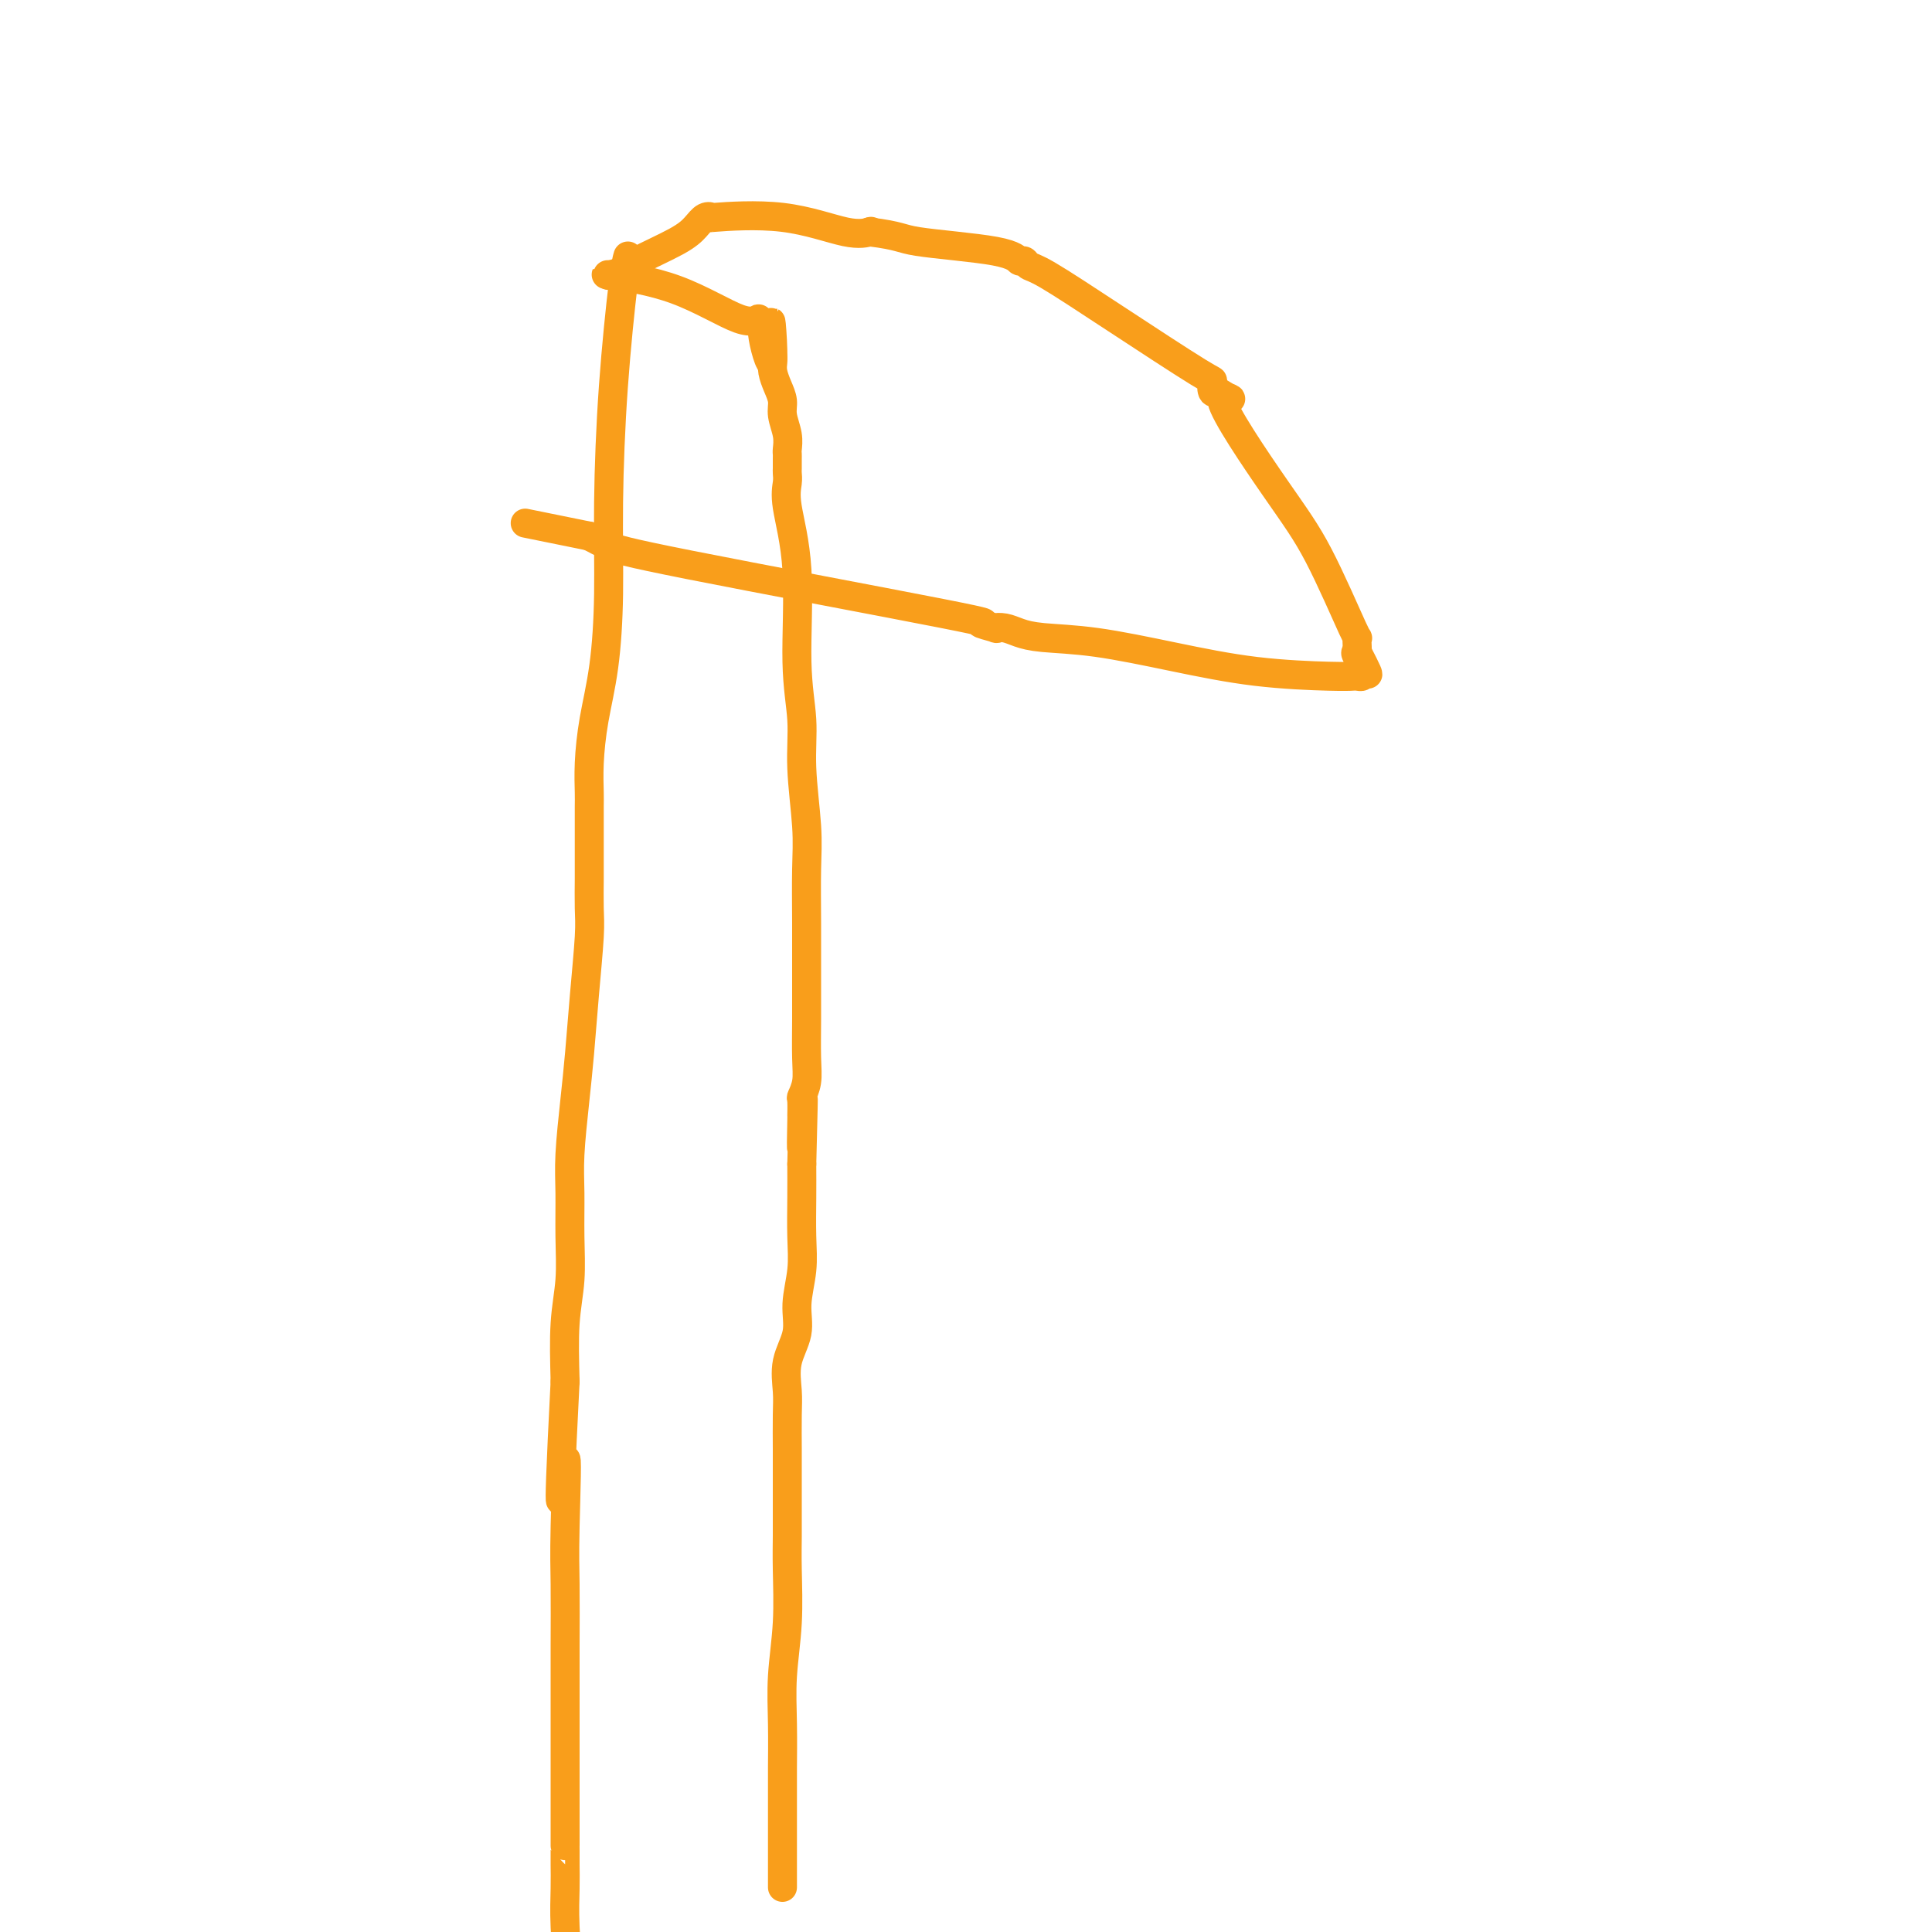 <svg viewBox='0 0 400 400' version='1.1' xmlns='http://www.w3.org/2000/svg' xmlns:xlink='http://www.w3.org/1999/xlink'><g fill='none' stroke='#F99E1B' stroke-width='6' stroke-linecap='round' stroke-linejoin='round'><path d='M130,53c-0.228,0.759 -0.455,1.518 -1,6c-0.545,4.482 -1.406,12.688 -2,21c-0.594,8.312 -0.919,16.732 -1,24c-0.081,7.268 0.083,13.386 0,19c-0.083,5.614 -0.415,10.724 -1,15c-0.585,4.276 -1.425,7.719 -2,11c-0.575,3.281 -0.886,6.402 -1,9c-0.114,2.598 -0.030,4.673 0,6c0.030,1.327 0.008,1.906 0,3c-0.008,1.094 -0.002,2.702 0,4c0.002,1.298 0.000,2.286 0,3c-0.000,0.714 0.001,1.153 0,2c-0.001,0.847 -0.003,2.101 0,3c0.003,0.899 0.012,1.444 0,3c-0.012,1.556 -0.044,4.122 0,6c0.044,1.878 0.166,3.067 0,6c-0.166,2.933 -0.619,7.610 -1,12c-0.381,4.390 -0.691,8.491 -1,12c-0.309,3.509 -0.618,6.424 -1,10c-0.382,3.576 -0.838,7.812 -1,11c-0.162,3.188 -0.030,5.327 0,8c0.030,2.673 -0.044,5.882 0,9c0.044,3.118 0.204,6.147 0,9c-0.204,2.853 -0.773,5.529 -1,9c-0.227,3.471 -0.114,7.735 0,12'/><path d='M117,286c-2.011,39.257 -0.539,20.899 0,17c0.539,-3.899 0.144,6.660 0,13c-0.144,6.340 -0.039,8.460 0,12c0.039,3.540 0.010,8.501 0,13c-0.010,4.499 -0.003,8.536 0,12c0.003,3.464 0.001,6.356 0,9c-0.001,2.644 -0.000,5.042 0,7c0.000,1.958 0.000,3.477 0,5c-0.000,1.523 0.000,3.051 0,4c-0.000,0.949 -0.000,1.320 0,2c0.000,0.680 0.000,1.670 0,2c-0.000,0.330 -0.001,-0.000 0,0c0.001,0.000 0.003,0.332 0,1c-0.003,0.668 -0.011,1.674 0,3c0.011,1.326 0.041,2.972 0,5c-0.041,2.028 -0.155,4.436 0,8c0.155,3.564 0.577,8.282 1,13'/><path d='M162,390c-0.000,0.678 -0.000,1.355 0,0c0.000,-1.355 0.000,-4.744 0,-7c-0.000,-2.256 -0.000,-3.379 0,-5c0.000,-1.621 0.000,-3.740 0,-5c-0.000,-1.260 -0.000,-1.663 0,-2c0.000,-0.337 0.000,-0.610 0,-1c-0.000,-0.390 -0.001,-0.897 0,-1c0.001,-0.103 0.004,0.197 0,0c-0.004,-0.197 -0.015,-0.890 0,-3c0.015,-2.110 0.057,-5.638 0,-9c-0.057,-3.362 -0.211,-6.558 0,-10c0.211,-3.442 0.789,-7.131 1,-11c0.211,-3.869 0.057,-7.917 0,-11c-0.057,-3.083 -0.015,-5.202 0,-7c0.015,-1.798 0.004,-3.277 0,-4c-0.004,-0.723 -0.001,-0.691 0,-1c0.001,-0.309 0.000,-0.960 0,-1c-0.000,-0.040 -0.000,0.531 0,0c0.000,-0.531 0.001,-2.163 0,-4c-0.001,-1.837 -0.002,-3.879 0,-5c0.002,-1.121 0.008,-1.320 0,-3c-0.008,-1.680 -0.031,-4.842 0,-7c0.031,-2.158 0.117,-3.314 0,-5c-0.117,-1.686 -0.438,-3.904 0,-6c0.438,-2.096 1.634,-4.071 2,-6c0.366,-1.929 -0.098,-3.812 0,-6c0.098,-2.188 0.758,-4.679 1,-7c0.242,-2.321 0.065,-4.471 0,-7c-0.065,-2.529 -0.019,-5.437 0,-8c0.019,-2.563 0.009,-4.782 0,-7'/><path d='M166,241c0.618,-23.944 0.165,-9.303 0,-5c-0.165,4.303 -0.040,-1.731 0,-4c0.040,-2.269 -0.003,-0.775 0,-1c0.003,-0.225 0.053,-2.171 0,-3c-0.053,-0.829 -0.210,-0.541 0,-1c0.210,-0.459 0.789,-1.664 1,-3c0.211,-1.336 0.056,-2.802 0,-5c-0.056,-2.198 -0.014,-5.127 0,-8c0.014,-2.873 -0.000,-5.689 0,-9c0.000,-3.311 0.015,-7.116 0,-11c-0.015,-3.884 -0.061,-7.847 0,-11c0.061,-3.153 0.229,-5.496 0,-9c-0.229,-3.504 -0.853,-8.170 -1,-12c-0.147,-3.830 0.185,-6.826 0,-10c-0.185,-3.174 -0.887,-6.528 -1,-12c-0.113,-5.472 0.362,-13.063 0,-19c-0.362,-5.937 -1.561,-10.221 -2,-13c-0.439,-2.779 -0.118,-4.054 0,-5c0.118,-0.946 0.032,-1.563 0,-2c-0.032,-0.437 -0.009,-0.693 0,-1c0.009,-0.307 0.003,-0.665 0,-1c-0.003,-0.335 -0.005,-0.649 0,-1c0.005,-0.351 0.016,-0.740 0,-1c-0.016,-0.260 -0.060,-0.390 0,-1c0.060,-0.610 0.222,-1.700 0,-3c-0.222,-1.300 -0.830,-2.810 -1,-4c-0.170,-1.190 0.098,-2.059 0,-3c-0.098,-0.941 -0.562,-1.953 -1,-3c-0.438,-1.047 -0.849,-2.128 -1,-3c-0.151,-0.872 -0.043,-1.535 0,-2c0.043,-0.465 0.022,-0.733 0,-1'/><path d='M160,74c-0.957,-14.814 0.151,-3.348 0,0c-0.151,3.348 -1.563,-1.423 -2,-4c-0.437,-2.577 0.099,-2.959 0,-3c-0.099,-0.041 -0.834,0.258 -1,0c-0.166,-0.258 0.236,-1.074 0,-1c-0.236,0.074 -1.110,1.039 -4,0c-2.890,-1.039 -7.795,-4.083 -13,-6c-5.205,-1.917 -10.709,-2.709 -13,-3c-2.291,-0.291 -1.369,-0.083 -1,0c0.369,0.083 0.184,0.042 0,0'/><path d='M126,57c1.142,-0.297 2.284,-0.595 3,-1c0.716,-0.405 1.007,-0.918 3,-2c1.993,-1.082 5.690,-2.734 8,-4c2.310,-1.266 3.234,-2.146 4,-3c0.766,-0.854 1.373,-1.682 2,-2c0.627,-0.318 1.275,-0.128 1,0c-0.275,0.128 -1.474,0.192 1,0c2.474,-0.192 8.622,-0.639 14,0c5.378,0.639 9.986,2.364 13,3c3.014,0.636 4.432,0.182 5,0c0.568,-0.182 0.284,-0.091 0,0'/><path d='M180,48c6.631,0.829 6.210,1.403 10,2c3.790,0.597 11.791,1.219 16,2c4.209,0.781 4.624,1.721 5,2c0.376,0.279 0.711,-0.103 1,0c0.289,0.103 0.533,0.691 1,1c0.467,0.309 1.158,0.339 4,2c2.842,1.661 7.836,4.953 14,9c6.164,4.047 13.498,8.848 17,11c3.502,2.152 3.174,1.656 3,2c-0.174,0.344 -0.192,1.527 0,2c0.192,0.473 0.596,0.237 1,0'/><path d='M252,81c6.019,3.702 0.565,-0.544 1,2c0.435,2.544 6.757,11.879 11,18c4.243,6.121 6.405,9.027 9,14c2.595,4.973 5.623,12.013 7,15c1.377,2.987 1.101,1.919 1,2c-0.101,0.081 -0.029,1.309 0,2c0.029,0.691 0.014,0.846 0,1'/><path d='M281,135c4.425,8.548 0.986,2.917 0,1c-0.986,-1.917 0.480,-0.122 1,1c0.520,1.122 0.093,1.569 0,2c-0.093,0.431 0.146,0.846 0,1c-0.146,0.154 -0.677,0.047 -1,0c-0.323,-0.047 -0.437,-0.033 -1,0c-0.563,0.033 -1.574,0.087 -5,0c-3.426,-0.087 -9.267,-0.313 -15,-1c-5.733,-0.687 -11.359,-1.834 -17,-3c-5.641,-1.166 -11.296,-2.351 -16,-3c-4.704,-0.649 -8.457,-0.761 -11,-1c-2.543,-0.239 -3.874,-0.604 -5,-1c-1.126,-0.396 -2.045,-0.822 -3,-1c-0.955,-0.178 -1.945,-0.106 -2,0c-0.055,0.106 0.825,0.247 0,0c-0.825,-0.247 -3.354,-0.881 -3,-1c0.354,-0.119 3.590,0.277 -8,-2c-11.590,-2.277 -38.005,-7.229 -52,-10c-13.995,-2.771 -15.570,-3.363 -17,-4c-1.430,-0.637 -2.715,-1.318 -4,-2'/><path d='M122,111c-23.000,-4.667 -11.500,-2.333 0,0'/></g>
</svg>